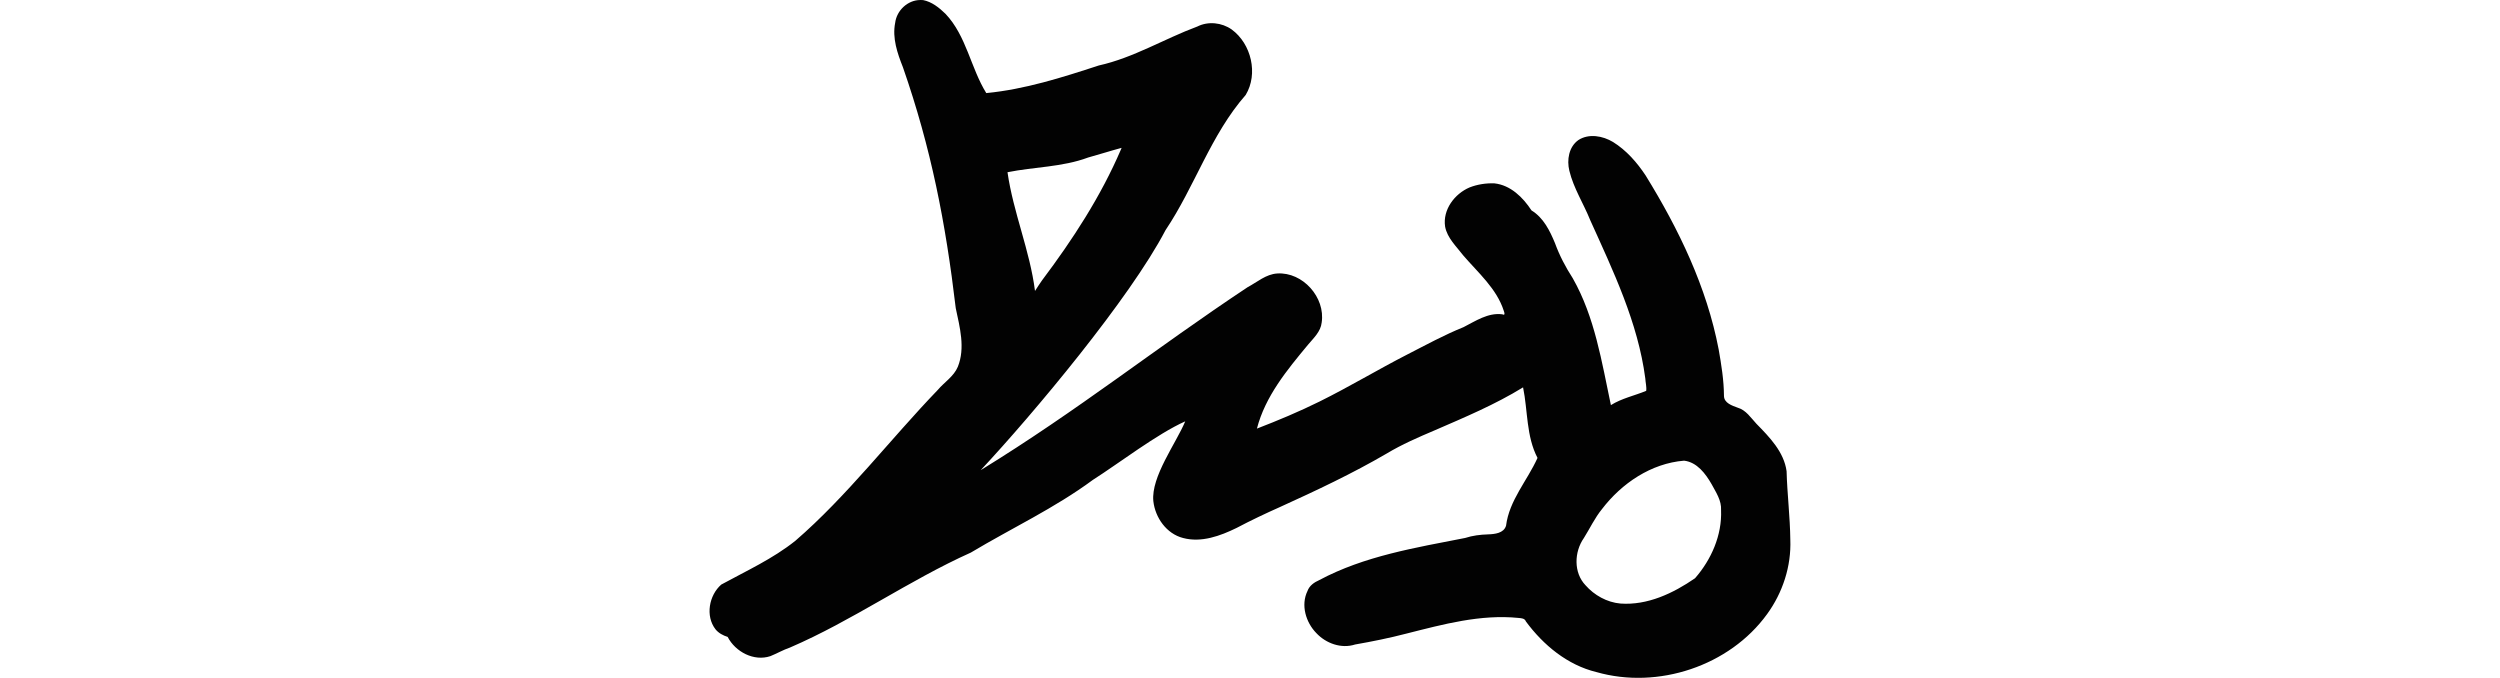 <?xml version="1.0" encoding="UTF-8" standalone="no"?>
<!-- Created with Inkscape (http://www.inkscape.org/) -->

<svg
   xmlns:dc="http://purl.org/dc/elements/1.1/"
   xmlns:cc="http://creativecommons.org/ns#"
   xmlns:rdf="http://www.w3.org/1999/02/22-rdf-syntax-ns#"
   xmlns:svg="http://www.w3.org/2000/svg"
   xmlns="http://www.w3.org/2000/svg"
   xmlns:sodipodi="http://sodipodi.sourceforge.net/DTD/sodipodi-0.dtd"
   xmlns:inkscape="http://www.inkscape.org/namespaces/inkscape"
   width="200"
   height="54.225"
   id="svg2"
   version="1.1"
   inkscape:version="0.48.2 r9819"
   sodipodi:docname="party.svg">
  <defs
     id="defs4" />
  <sodipodi:namedview
     id="base"
     pagecolor="#ffffff"
     bordercolor="#666666"
     borderopacity="1.0"
     inkscape:pageopacity="0.0"
     inkscape:pageshadow="2"
     inkscape:zoom="2.8"
     inkscape:cx="-60.949823"
     inkscape:cy="40.832828"
     inkscape:document-units="px"
     inkscape:current-layer="layer1"
     showgrid="false"
     fit-margin-top="0"
     fit-margin-left="0"
     fit-margin-right="0"
     fit-margin-bottom="0"
     inkscape:window-width="1366"
     inkscape:window-height="706"
     inkscape:window-x="-8"
     inkscape:window-y="-8"
     inkscape:window-maximized="1" />
  <g
     inkscape:label="Layer 1"
     inkscape:groupmode="layer"
     id="layer1"
     transform="translate(125.553,-809.111)">
    <path
       style="fill:#020202"
       d="m -51.933,809.112 c -1.007,0.004 -1.886,0.84 -2.007,1.827 -0.242,1.218 0.176,2.43 0.62,3.549 2.261,6.49 3.419,12.448 4.227,19.276 0.322,1.525 0.773,3.178 0.168,4.686 -0.325,0.781 -1.079,1.23 -1.609,1.859 -3.779,3.922 -7.266,8.505 -11.388,12.063 -1.805,1.444 -3.915,2.403 -5.93,3.505 -0.979,0.854 -1.284,2.512 -0.463,3.575 0.244,0.307 0.613,0.499 0.975,0.612 0.615,1.192 2.098,1.979 3.416,1.539 0.528,-0.211 1.024,-0.503 1.566,-0.687 5.013,-2.16 9.499,-5.363 14.473,-7.599 3.251,-1.946 6.708,-3.559 9.765,-5.817 2.075,-1.321 5.131,-3.674 7.386,-4.682 -0.728,1.749 -2.744,4.428 -2.552,6.381 0.148,1.325 1.051,2.613 2.38,2.952 1.464,0.39 2.976,-0.167 4.28,-0.805 1.141,-0.602 2.298,-1.151 3.478,-1.676 2.901,-1.318 5.786,-2.675 8.538,-4.281 1.216,-0.73 2.516,-1.293 3.821,-1.847 2.408,-1.046 4.849,-2.067 7.082,-3.443 0.385,1.881 0.247,3.904 1.155,5.646 -0.816,1.814 -2.261,3.388 -2.517,5.422 -0.181,0.603 -0.904,0.675 -1.439,0.694 -0.625,0.018 -1.243,0.096 -1.834,0.287 -3.971,0.78 -8.061,1.441 -11.668,3.37 -0.399,0.175 -0.792,0.442 -0.944,0.873 -0.55,1.128 -0.132,2.511 0.71,3.37 0.771,0.824 1.995,1.267 3.099,0.91 1.381,-0.243 2.754,-0.519 4.111,-0.874 2.931,-0.739 5.929,-1.562 8.981,-1.249 0.221,0.02 0.484,0.032 0.573,0.281 1.396,1.89 3.323,3.487 5.644,4.049 4.916,1.408 10.647,-0.488 13.65,-4.637 1.249,-1.716 1.944,-3.835 1.858,-5.966 -0.021,-1.826 -0.249,-3.645 -0.298,-5.469 -0.212,-1.548 -1.364,-2.721 -2.409,-3.789 -0.452,-0.482 -0.833,-1.098 -1.504,-1.292 -0.442,-0.164 -1.087,-0.368 -1.096,-0.938 -0.008,-1.251 -0.207,-2.491 -0.424,-3.722 -0.953,-4.988 -3.195,-9.624 -5.843,-13.916 -0.691,-1.044 -1.542,-2.017 -2.61,-2.679 -0.811,-0.489 -1.932,-0.698 -2.769,-0.155 -0.766,0.543 -0.936,1.587 -0.724,2.455 0.335,1.392 1.138,2.628 1.668,3.949 1.841,4.075 3.821,8.189 4.408,12.667 0.015,0.32 0.12,0.699 0.071,0.994 -0.938,0.386 -1.955,0.597 -2.823,1.14 -0.732,-3.453 -1.286,-7.046 -3.052,-10.151 -0.57,-0.884 -1.06,-1.811 -1.417,-2.797 -0.413,-1.001 -0.927,-2.047 -1.883,-2.628 -0.679,-1.041 -1.675,-2.027 -2.972,-2.165 -0.67,-0.024 -1.358,0.082 -1.981,0.326 -1.2,0.509 -2.164,1.788 -1.958,3.137 0.174,0.92 0.906,1.585 1.45,2.301 1.188,1.386 2.673,2.65 3.244,4.435 0.061,0.182 0.134,0.389 -0.127,0.276 -1.138,-0.142 -2.13,0.54 -3.094,1.029 -1.539,0.62 -2.998,1.42 -4.475,2.175 -2.373,1.215 -4.66,2.597 -7.048,3.778 -1.627,0.805 -3.313,1.511 -5.005,2.163 0.665,-2.581 2.407,-4.687 4.079,-6.701 0.445,-0.535 1.023,-1.049 1.101,-1.779 0.31,-2.012 -1.51,-4.059 -3.554,-3.93 -0.899,0.055 -1.604,0.691 -2.369,1.097 -7.421,4.923 -13.521,9.824 -21.358,14.641 4.209,-4.501 11.943,-13.751 14.79,-19.204 2.34,-3.485 3.62,-7.632 6.412,-10.814 1.021,-1.689 0.451,-4.092 -1.121,-5.241 -0.789,-0.554 -1.876,-0.674 -2.745,-0.236 -2.651,0.986 -5.109,2.503 -7.89,3.119 -2.938,0.961 -5.909,1.908 -8.997,2.207 -1.251,-2.024 -1.585,-4.569 -3.258,-6.337 -0.508,-0.496 -1.099,-0.971 -1.811,-1.107 -0.071,-10e-4 -0.143,-0.005 -0.214,-10e-4 z m 16.058,11.952 c -1.612,3.759 -3.863,7.217 -6.317,10.478 -0.196,0.28 -0.378,0.559 -0.561,0.846 -0.408,-3.231 -1.74,-6.272 -2.2,-9.499 2.14,-0.432 4.379,-0.405 6.445,-1.175 0.898,-0.247 1.786,-0.535 2.685,-0.775 -0.018,0.041 -0.035,0.083 -0.053,0.124 z m 45.047,24.901 c 1.036,0.119 1.722,1.042 2.206,1.885 0.348,0.649 0.801,1.306 0.754,2.076 0.083,2.002 -0.783,3.958 -2.082,5.444 -1.745,1.202 -3.795,2.18 -5.968,2.025 -1.077,-0.095 -2.097,-0.667 -2.797,-1.466 -0.962,-1.01 -0.905,-2.669 -0.129,-3.775 0.484,-0.771 0.871,-1.607 1.448,-2.314 1.572,-2.059 3.929,-3.661 6.568,-3.875 z"
       id="path3536"
       inkscape:connector-curvature="0"
       sodipodi:nodetypes="ccccccccccccccccccccccccccccccccccccccccccccccccccccccccccccccccccccccccccccccccccccccccccccccc" />
  </g>
</svg>
